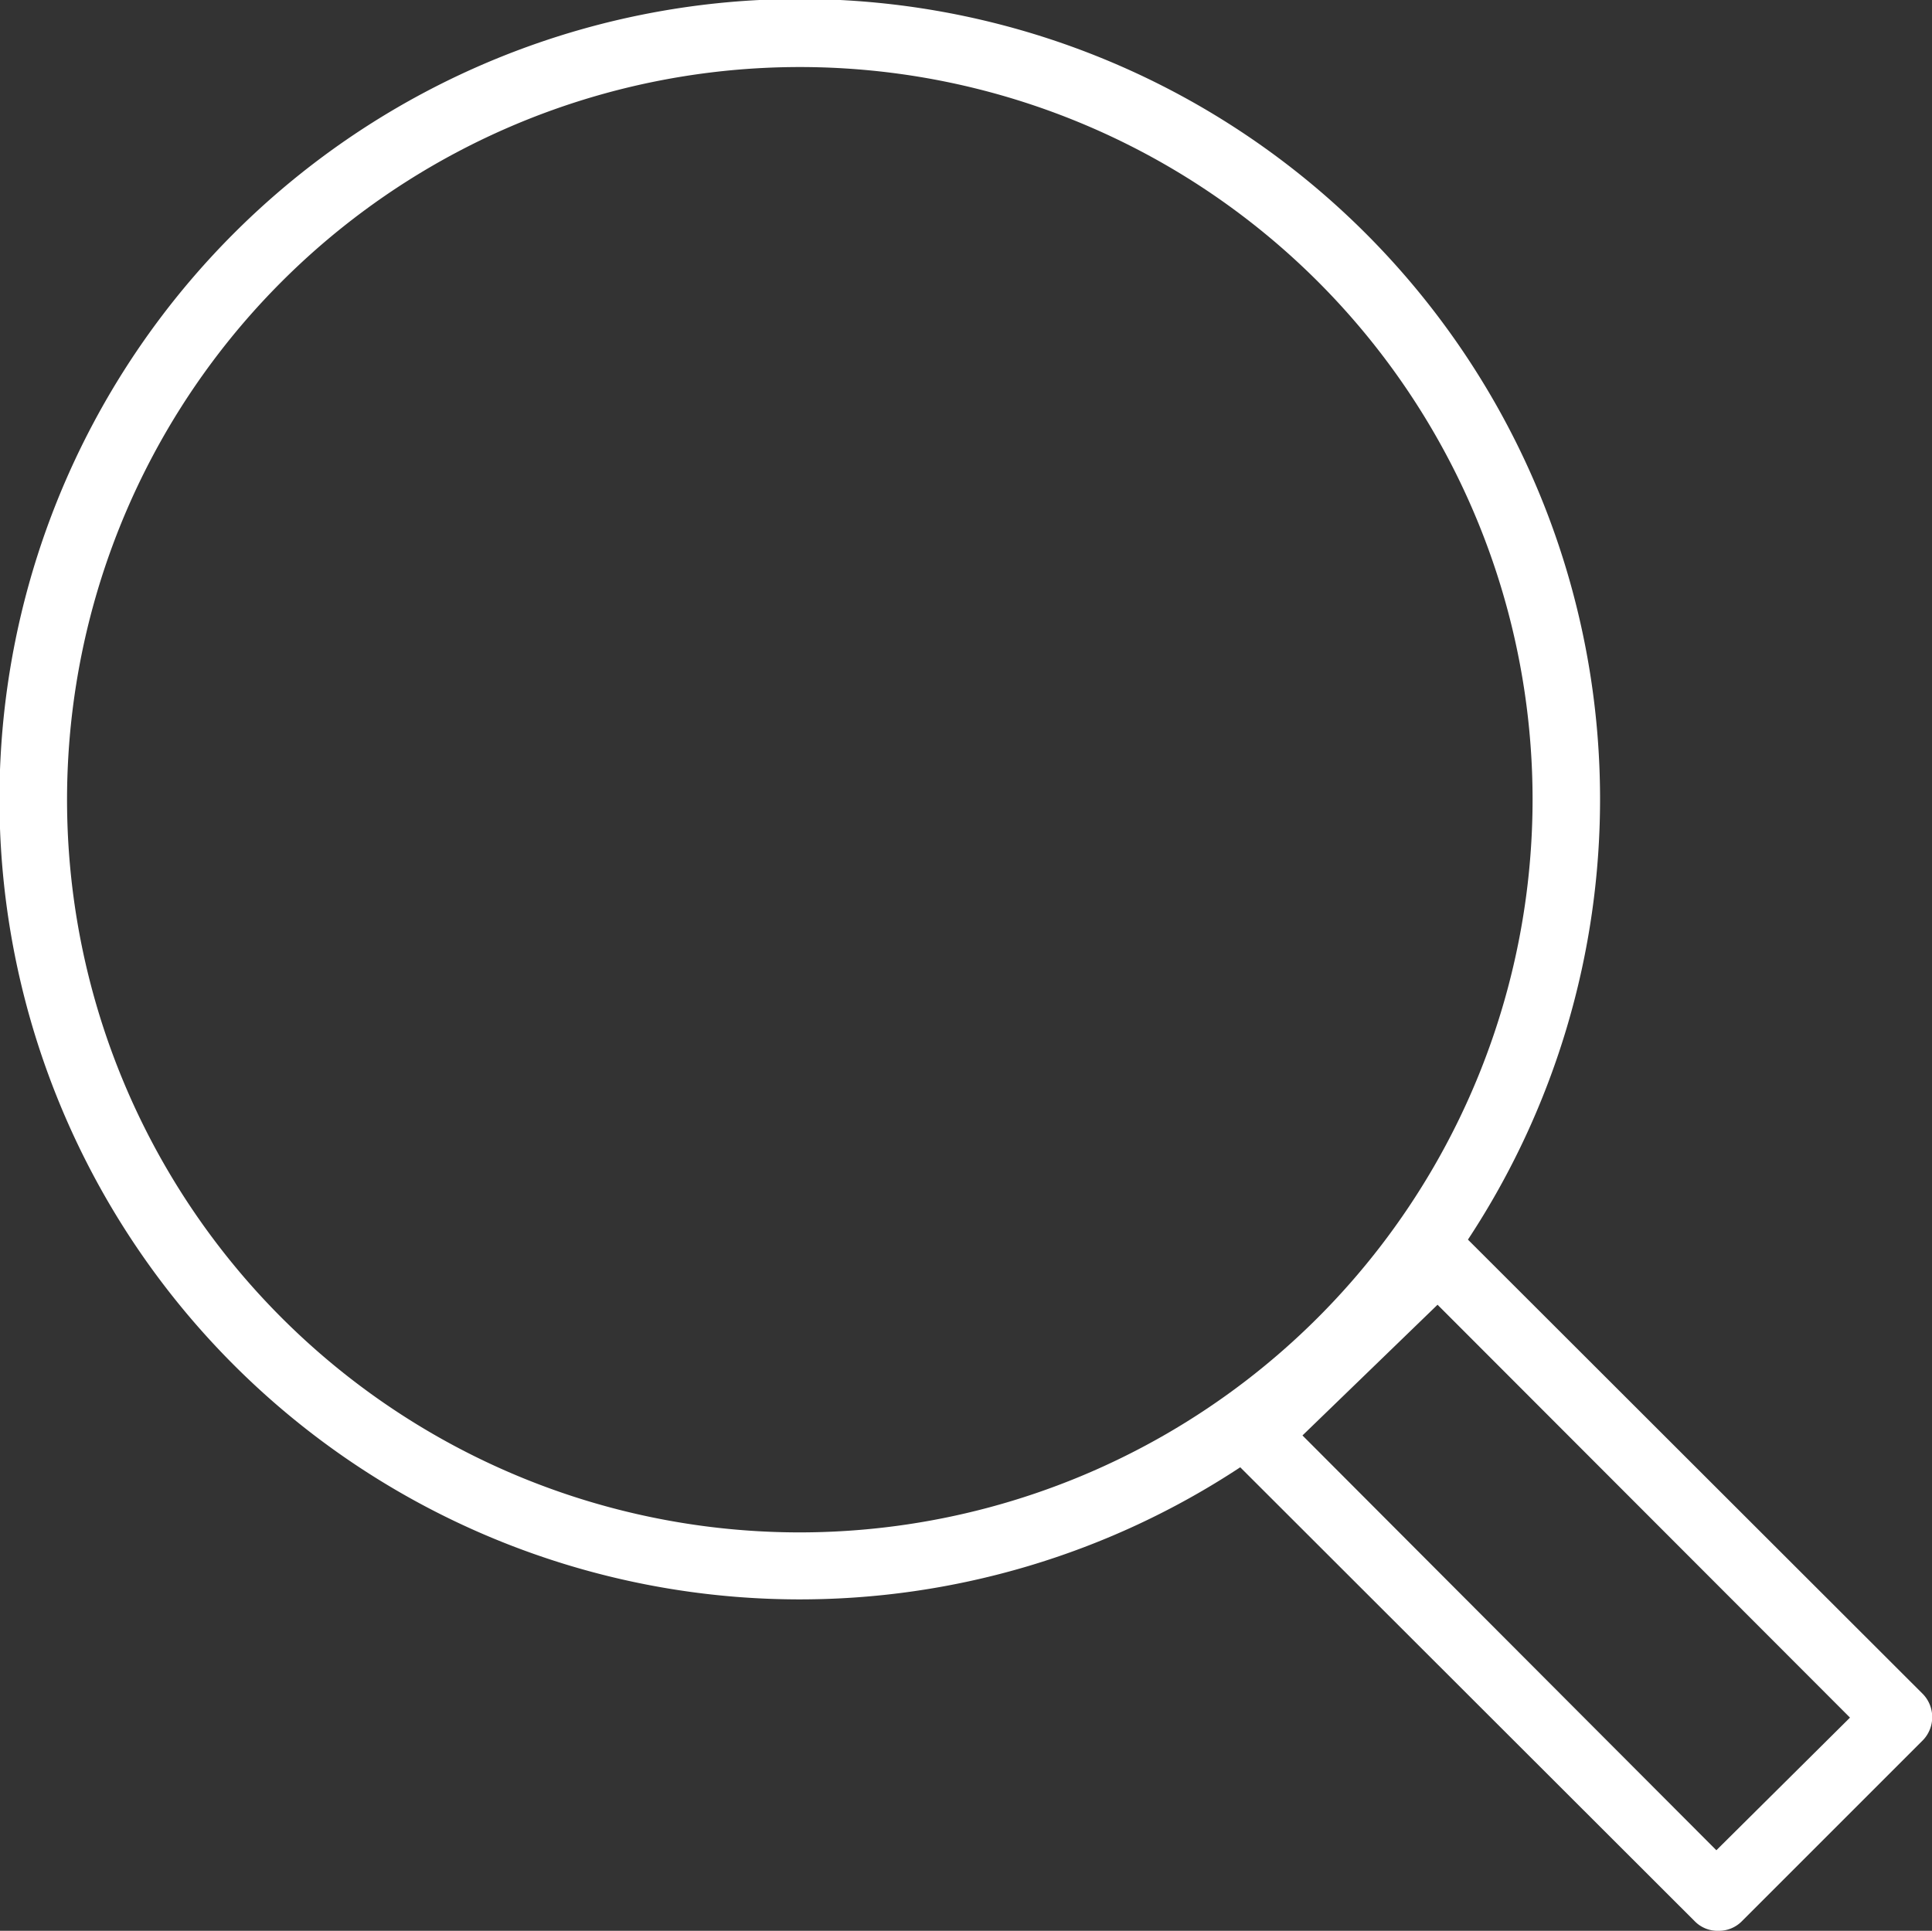 <svg xmlns="http://www.w3.org/2000/svg" viewBox="0 0 40.05 40.03"><rect x="0" y="0" width="40.05" height="40.03" fill="#333333" stroke="none"/><defs><style>.cls-1{fill:#fff;}</style></defs><title>mag</title><g id="Layer_2" data-name="Layer 2"><g id="Layer_1-2" data-name="Layer 1"><path class="cls-1" d="M30.43,25.7a16.59,16.59,0,1,0-4.72,4.72l9.42,9.41a.66.66,0,0,0,.49.2.67.67,0,0,0,.49-.2l3.73-3.73a.69.69,0,0,0,0-1ZM16.58,31.77A15.19,15.19,0,1,1,31.77,16.58,15.2,15.2,0,0,1,16.58,31.77Zm19,6.59L27,29.76l2.8-2.71,8.55,8.56Z"/></g></g></svg>